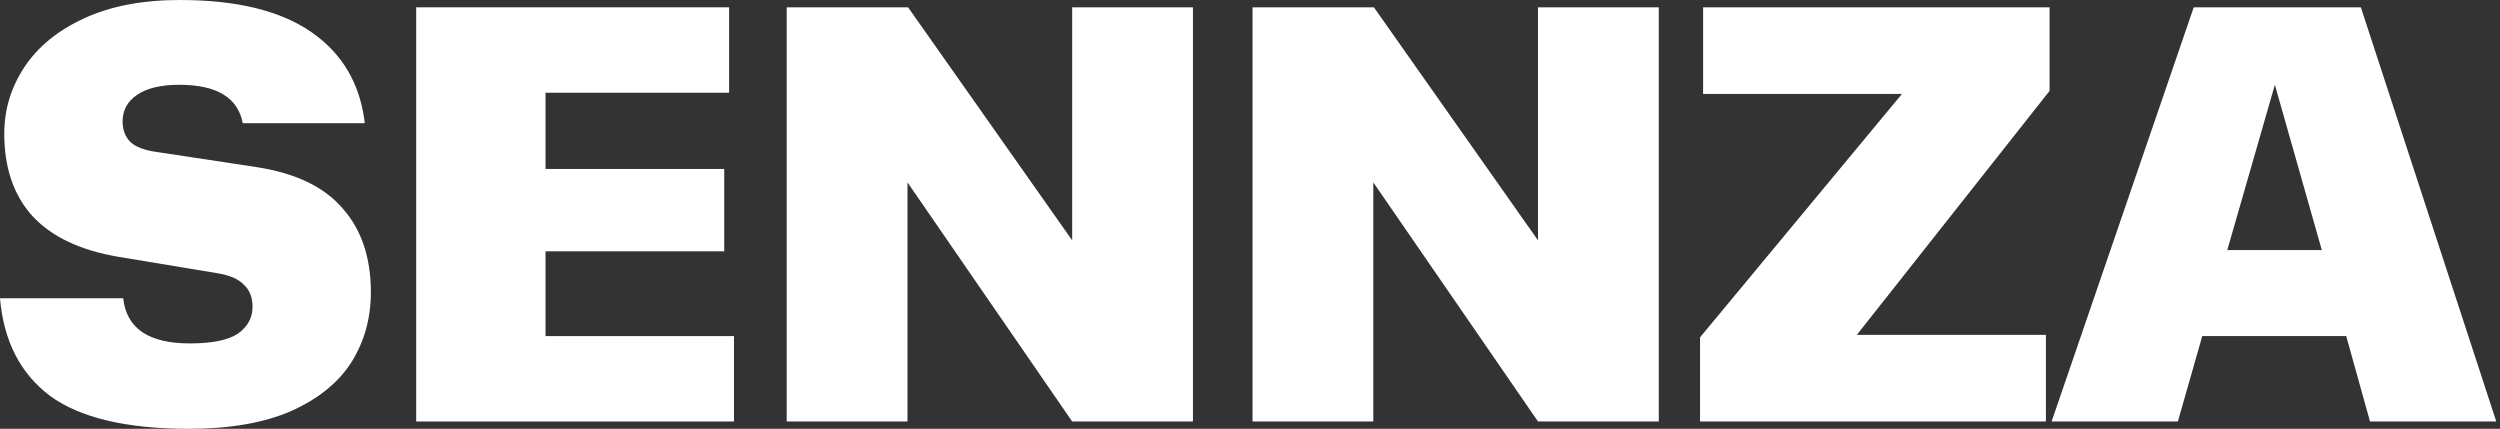 <svg xmlns="http://www.w3.org/2000/svg" fill="none" viewBox="0 0 583 100" height="100" width="583">
<rect x="0" y="0" width="583" height="100" fill="#333333" stroke="none"/>
<path fill="white" d="M44.097 100C29.493 100 18.682 97.439 11.664 92.319C4.742 87.103 0.853 79.516 0 69.559H28.734C29.493 76.577 34.661 80.085 44.239 80.085C49.455 80.085 53.201 79.327 55.477 77.809C57.752 76.197 58.891 74.111 58.891 71.55C58.891 69.369 58.227 67.662 56.899 66.43C55.666 65.102 53.627 64.201 50.782 63.727L27.596 59.886C18.682 58.369 11.996 55.192 7.539 50.356C3.177 45.519 0.996 39.118 0.996 31.152C0.996 25.557 2.56 20.389 5.69 15.647C8.819 10.906 13.466 7.112 19.63 4.267C25.794 1.422 33.239 0 41.963 0C55.239 0 65.481 2.513 72.689 7.539C79.896 12.565 84.021 19.63 85.064 28.734H56.614C55.477 22.76 50.545 19.772 41.821 19.772C37.459 19.772 34.139 20.578 31.863 22.191C29.682 23.708 28.592 25.747 28.592 28.307C28.592 30.299 29.208 31.911 30.441 33.144C31.674 34.282 33.665 35.04 36.415 35.42L59.886 38.976C68.99 40.398 75.676 43.623 79.943 48.649C84.305 53.58 86.487 60.076 86.487 68.137C86.487 74.206 84.969 79.659 81.935 84.495C78.9 89.237 74.206 93.03 67.852 95.875C61.498 98.625 53.58 100 44.097 100Z"></path>
<path fill="white" d="M171.166 78.378V98.293H97.055V1.707H170.028V21.622H127.212V39.403H168.89V58.606H127.212V78.378H171.166Z"></path>
<path fill="white" d="M278.196 1.707V98.293H250.031L211.624 42.532V98.293H183.459V1.707H211.767L250.031 56.045V1.707H278.196Z"></path>
<path fill="white" d="M386.827 1.707V98.293H358.662L320.255 42.532V98.293H292.09V1.707H320.397L358.662 56.045V1.707H386.827Z"></path>
<path fill="white" d="M477.961 21.195L433.01 78.094H477.107V98.293H396.453V78.663L443.537 21.906H397.164V1.707H477.961V21.195Z"></path>
<path fill="white" d="M547.139 78.378H513.569L507.879 98.293H478.434L511.578 1.707H550.553L582.132 98.293H552.687L547.139 78.378ZM541.45 58.322L530.497 19.772L519.401 58.322H541.45Z"></path>
</svg>
